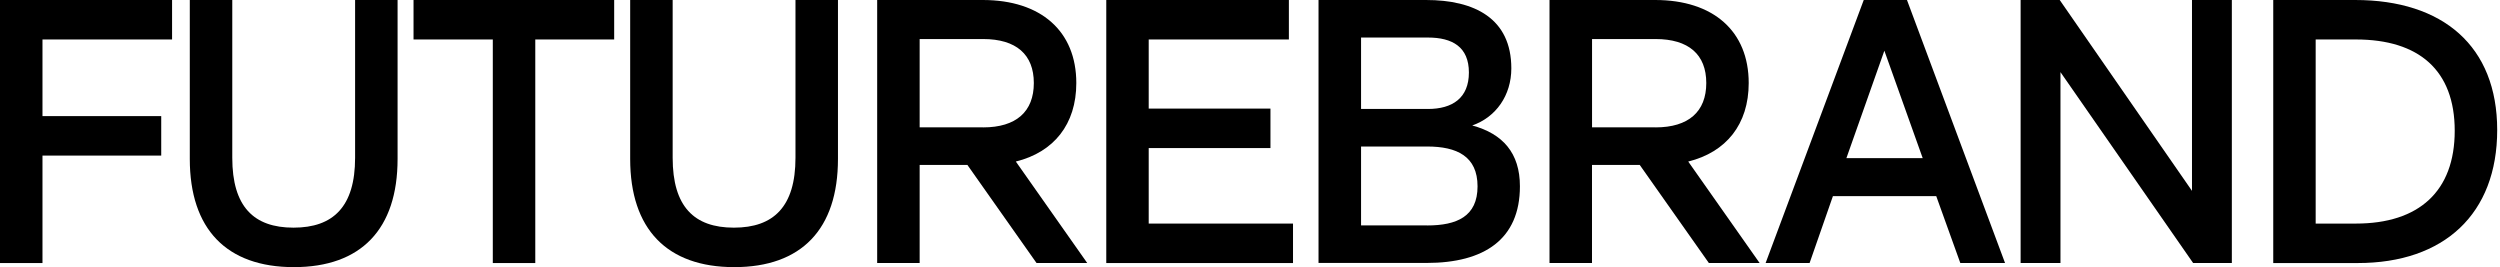 <svg width="861" height="92" viewBox="0 0 861 92" fill="none" xmlns="http://www.w3.org/2000/svg">
<g clip-path="url(#clip0_2161_4792)">
<path d="M0 0H59.262V13.595H14.63V39.989H55.526V53.583H14.63V90.594H0V0Z" fill="black"/>
<path d="M65.365 54.73V0H79.996V54.342C79.996 71.155 87.376 78.405 101.081 78.405C114.787 78.405 122.296 71.155 122.296 54.342V0H136.927V54.73C136.927 78.923 124.368 92 101.211 92C78.054 92 65.365 78.923 65.365 54.73Z" fill="black"/>
<path d="M169.72 13.595H142.42V0H211.522V13.595H184.351V90.594H169.72V13.595Z" fill="black"/>
<path d="M217.033 54.73V0H231.664V54.342C231.664 71.155 239.044 78.405 252.749 78.405C266.455 78.405 273.964 71.155 273.964 54.342V0H288.595V54.73C288.595 78.923 276.036 92 252.879 92C229.722 92 217.033 78.923 217.033 54.73Z" fill="black"/>
<path d="M302.098 0H338.461C358.511 0 370.681 10.746 370.681 28.595C370.681 42.837 362.913 52.4 349.855 55.636L374.436 90.576H356.976L333.171 56.802H316.728V90.576H302.098V0ZM338.591 43.873C349.984 43.873 356.051 38.435 356.051 28.595C356.051 18.755 349.966 13.447 338.591 13.447H316.728V43.854H338.591V43.873Z" fill="black"/>
<path d="M381.002 0H443.889V13.595H395.614V37.399H437.545V50.994H395.614V77H445.313V90.594H381.002V0Z" fill="black"/>
<path d="M454.118 0H491.129C507.831 0 520.501 6.344 520.501 23.546C520.501 32.868 515.193 40.377 507.036 43.207C517.523 46.056 523.46 52.659 523.46 64.163C523.46 82.419 511.16 90.557 491.369 90.557H454.1V0H454.118ZM491.776 37.529C500.192 37.529 505.889 33.774 505.889 24.97C505.889 16.166 500.192 12.929 491.776 12.929H468.749V37.51H491.776V37.529ZM491.517 77.647C501.746 77.647 508.867 74.54 508.867 64.182C508.867 53.824 501.746 50.458 491.517 50.458H468.749V77.629H491.517V77.647Z" fill="black"/>
<path d="M533.671 0H570.034C590.084 0 602.255 10.746 602.255 28.595C602.255 42.837 594.486 52.4 581.428 55.636L606.009 90.576H588.531L564.726 56.802H548.283V90.576H533.652V0H533.671ZM570.164 43.873C581.557 43.873 587.643 38.435 587.643 28.595C587.643 18.755 581.557 13.447 570.164 13.447H548.301V43.854H570.164V43.873Z" fill="black"/>
<path d="M641.873 0H656.762L690.536 90.576H675.129L666.842 67.548H631.256L623.228 90.576H608.08L641.873 0ZM662.181 54.471L648.975 17.46L635.898 54.471H662.163H662.181Z" fill="black"/>
<path d="M695.9 0H709.366L754.922 65.735V0H768.646V90.576H755.31L709.625 24.84V90.576H695.9V0Z" fill="black"/>
<path d="M782.906 0H811.113C841.391 0 860.035 15.925 860.035 44.779C860.035 73.633 841.78 90.594 812.019 90.594H782.906V0ZM811.372 77C833.105 77 845.405 65.865 845.405 45.038C845.405 24.212 833.105 13.595 811.372 13.595H797.518V77H811.372Z" fill="black"/>
</g>
<defs>
<clipPath id="clip0_2161_4792">
<rect width="860.017" height="92" fill="white"/>
</clipPath>
</defs>
</svg>
